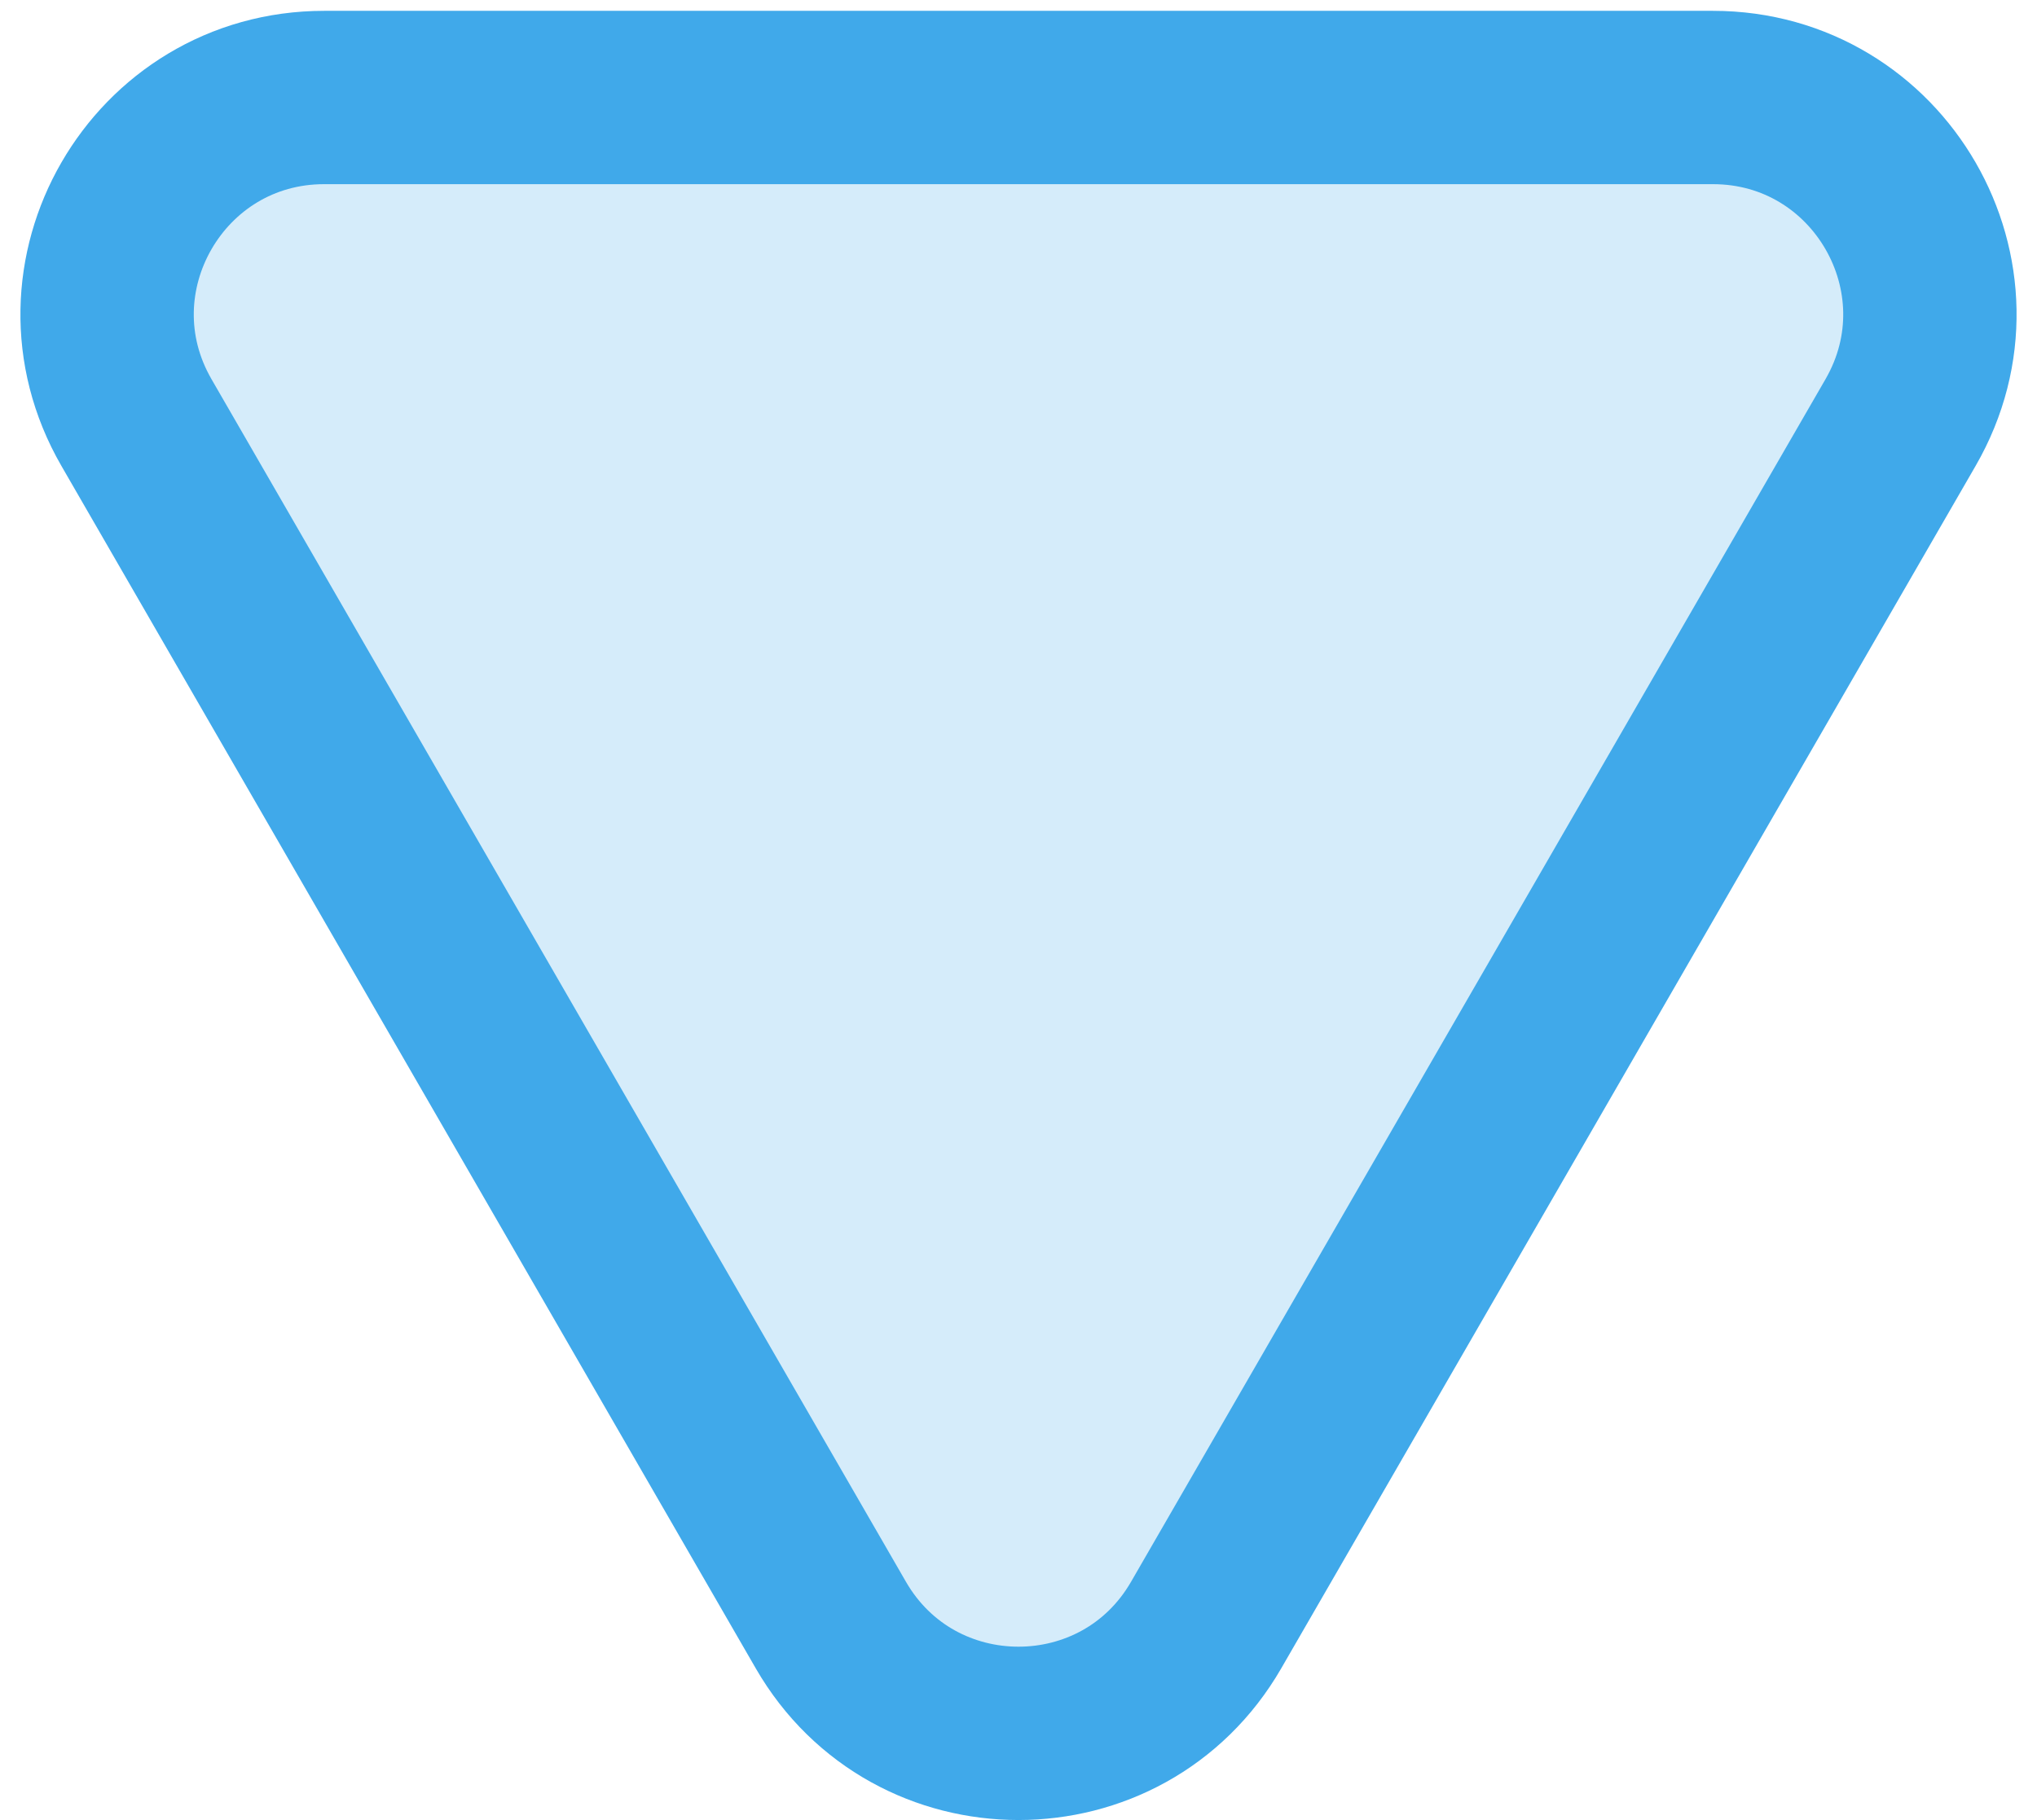 <svg width="47" height="42" viewBox="0 0 47 42" fill="none" xmlns="http://www.w3.org/2000/svg">
<path d="M19.17 37.5L3.148 9.75C1.224 6.417 3.63 2.25 7.479 2.25L39.522 2.25C43.37 2.25 45.776 6.417 43.852 9.75L27.83 37.5C25.906 40.833 21.094 40.833 19.17 37.5Z" fill="#40A9EA" fill-opacity="0.22" stroke="#40A9EA" stroke-width="4"/>
</svg>
